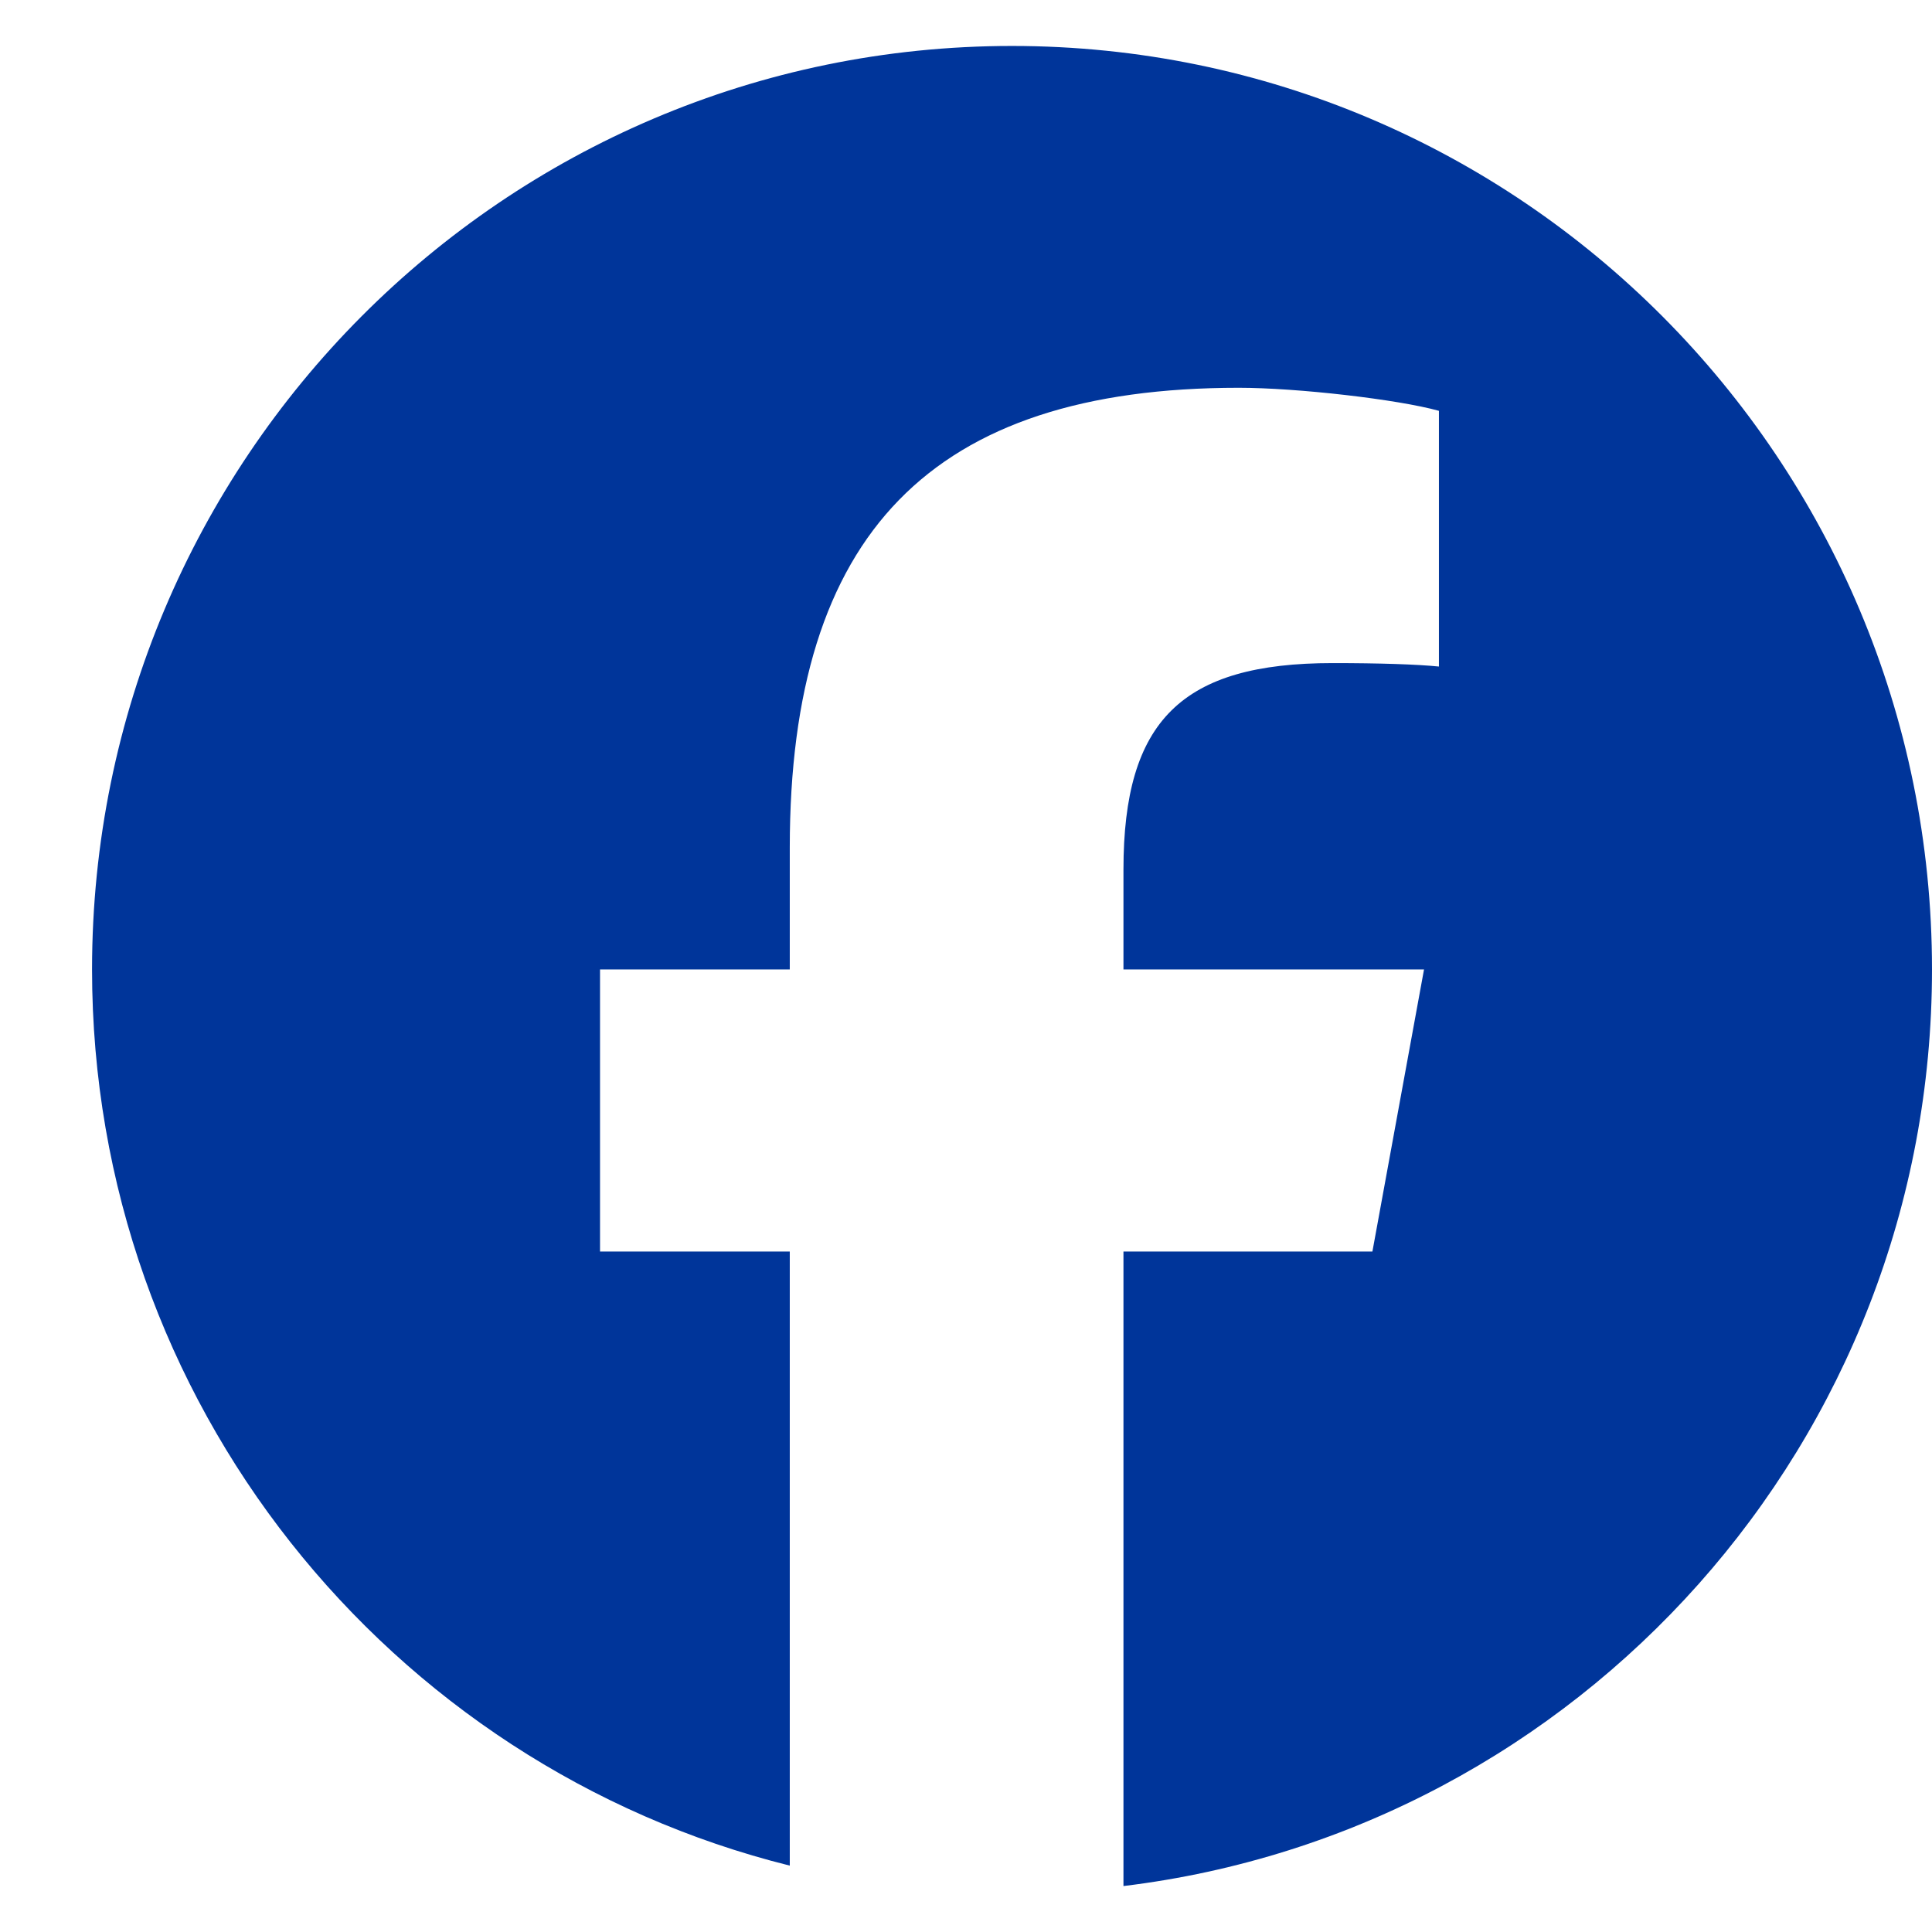 <svg width="14" height="14" viewBox="0 0 14 14" fill="none" xmlns="http://www.w3.org/2000/svg">
<path d="M14 7.025C14 3.329 11.015 0.333 7.333 0.333C3.651 0.333 0.667 3.329 0.667 7.025C0.667 10.162 2.819 12.796 5.723 13.519V9.069H4.348V7.025H5.723V6.143C5.723 3.866 6.75 2.81 8.977 2.81C9.4 2.81 10.129 2.894 10.427 2.977V4.83C10.269 4.814 9.996 4.805 9.657 4.805C8.564 4.805 8.141 5.221 8.141 6.301V7.025H10.319L9.945 9.069H8.141V13.667C11.442 13.267 14 10.446 14 7.025H14Z" fill="#00359A"/>
</svg>
